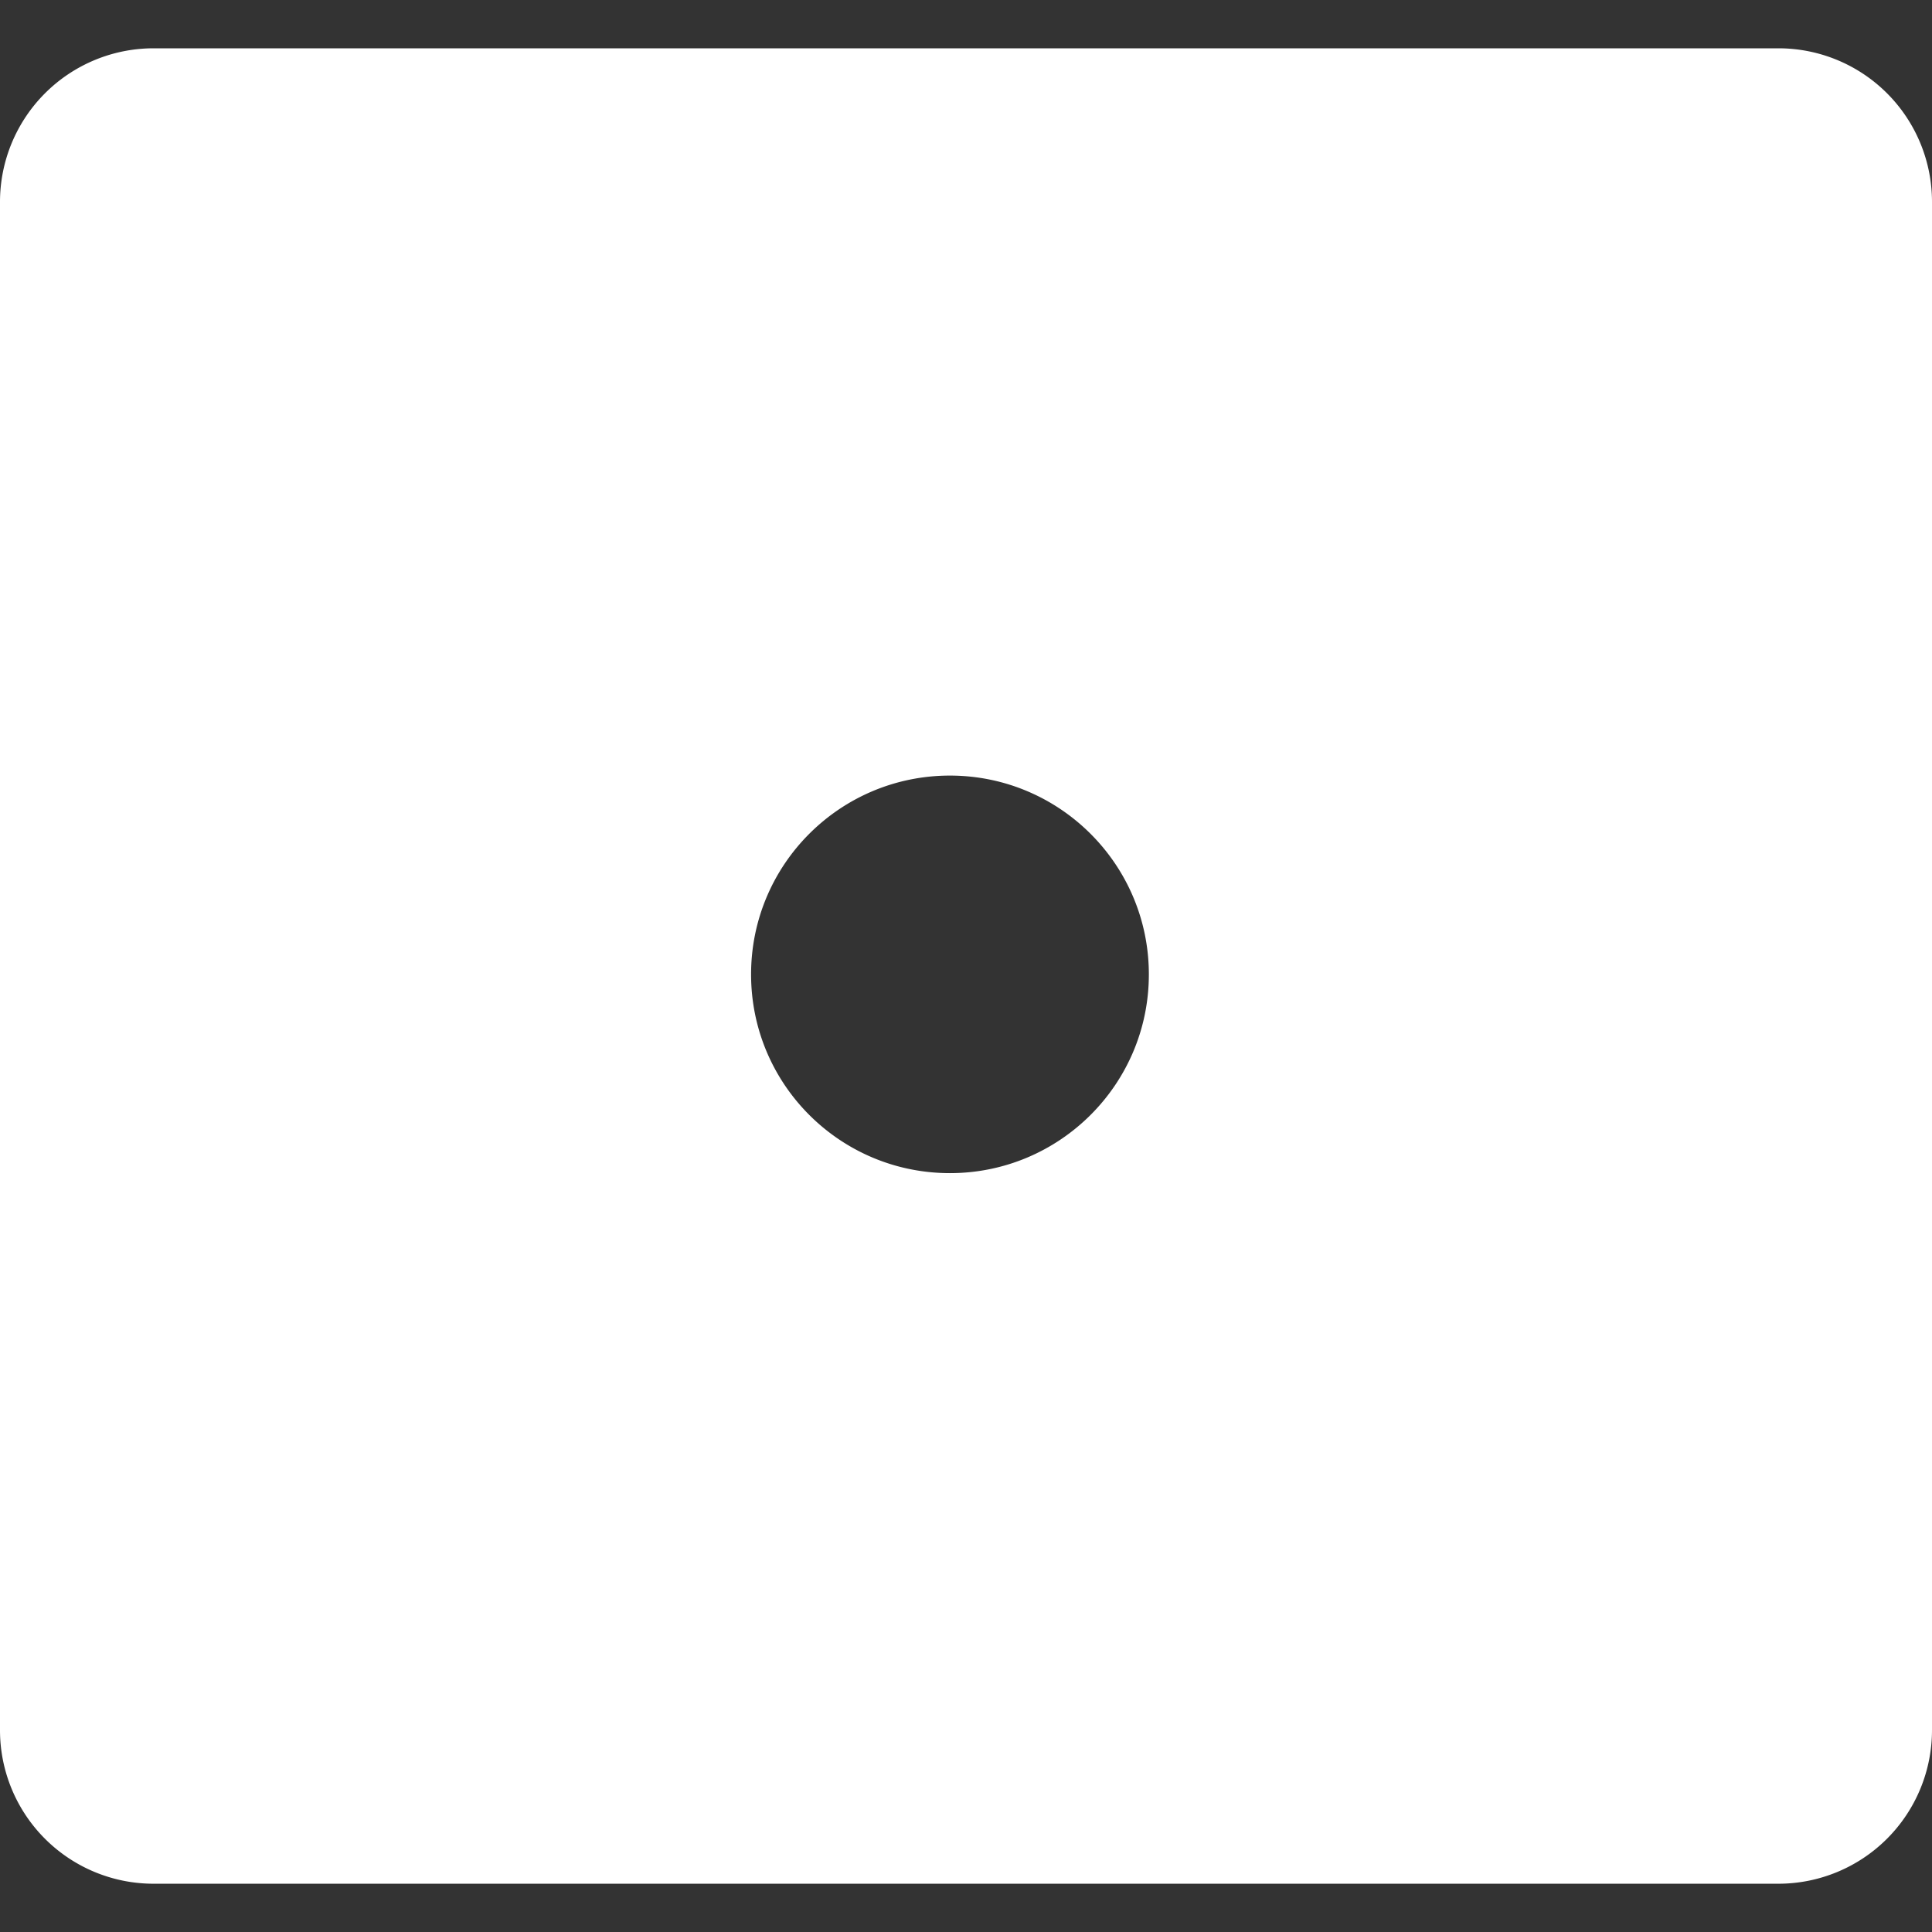 <svg data-name="Layer 1" xmlns="http://www.w3.org/2000/svg" width="70" height="70" viewBox="0 0 70 70"><rect x="0" y="0" width="70" height="70" fill="#333333" stroke="none"/><path d="M64.436 1.75H5.566A5.566 5.566 0 000 7.316v55.372a5.563 5.563 0 005.563 5.563h58.872A5.566 5.566 0 0070 62.686V7.314a5.564 5.564 0 00-5.564-5.564zM34.417 42.505c-3.981 0-7.204-3.221-7.204-7.202s3.224-7.202 7.204-7.202 7.208 3.226 7.208 7.202c.002 3.981-3.232 7.202-7.208 7.202z" fill="#fff"/></svg>